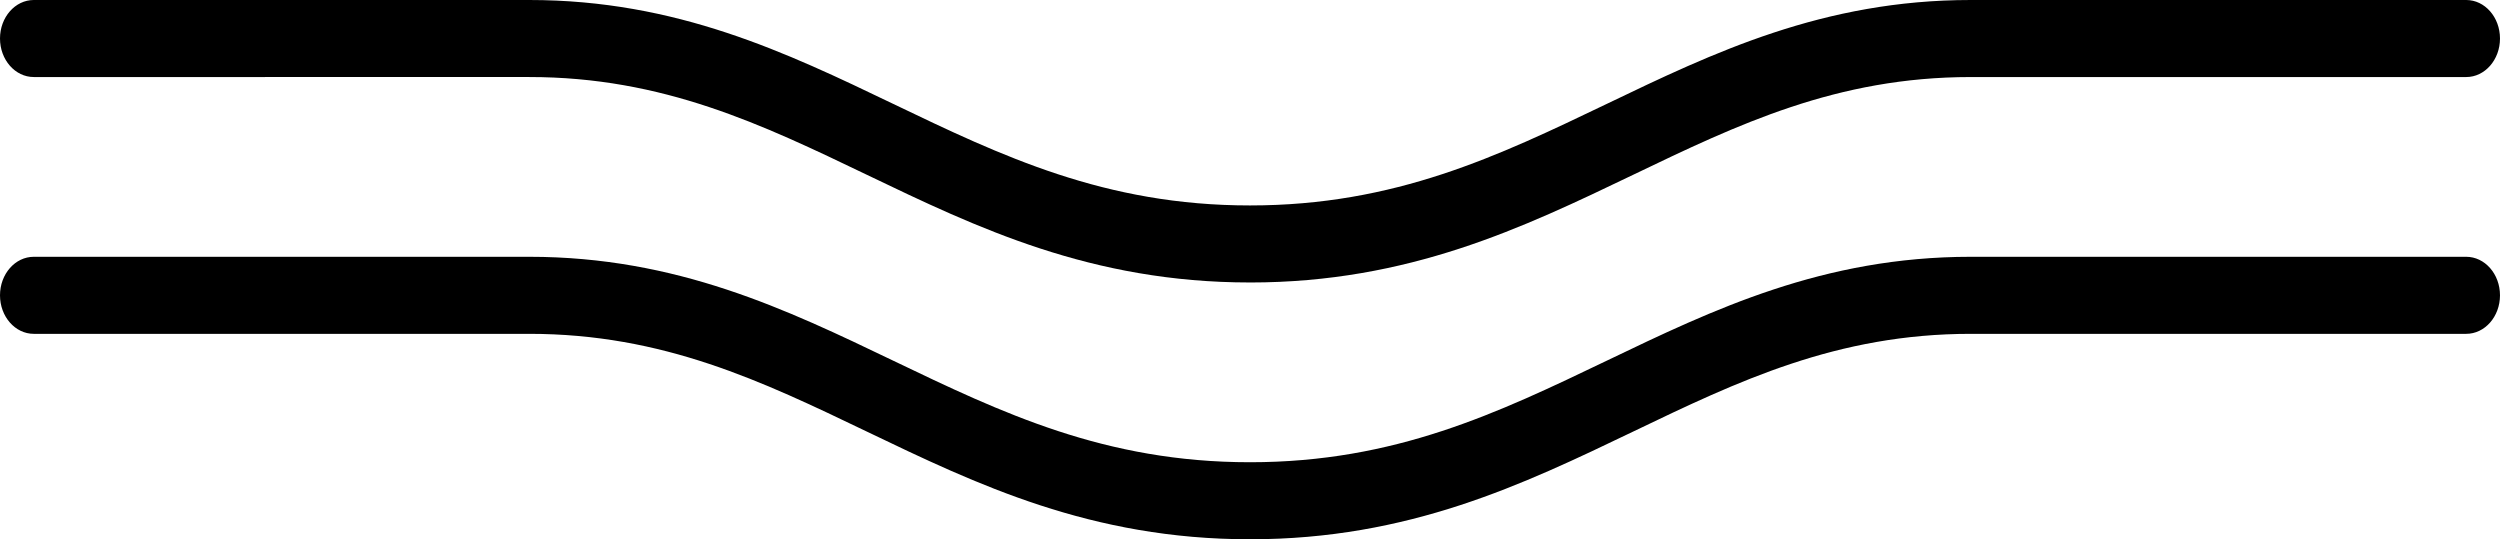 <?xml version="1.0" encoding="UTF-8"?><svg id="Layer_2" xmlns="http://www.w3.org/2000/svg" viewBox="0 0 192.024 41.422"><g id="Layer_1-2"><g><path d="M96.012,21.697c-12.204,0-20.965-4.207-29.436-8.275-8.038-3.86-15.63-7.505-25.922-7.505H2.595c-1.433,0-2.595-1.325-2.595-2.959S1.162,0,2.595,0H40.654c11.339,0,19.776,4.053,27.936,7.971,8.366,4.014,16.266,7.809,27.422,7.809s19.056-3.795,27.422-7.809c8.16-3.918,16.597-7.971,27.936-7.971h38.059c1.433,0,2.595,1.325,2.595,2.959s-1.162,2.959-2.595,2.959h-38.059c-10.292,0-17.884,3.644-25.922,7.505-8.471,4.068-17.232,8.275-29.436,8.275Z"/><path d="M96.012,41.422c-12.204,0-20.965-4.207-29.436-8.275-8.038-3.86-15.63-7.505-25.922-7.505H2.595c-1.433,0-2.595-1.325-2.595-2.959s1.162-2.959,2.595-2.959H40.654c11.339,0,19.776,4.053,27.936,7.971,8.366,4.014,16.266,7.809,27.422,7.809s19.056-3.795,27.422-7.809c8.16-3.918,16.597-7.971,27.936-7.971h38.059c1.433,0,2.595,1.325,2.595,2.959s-1.162,2.959-2.595,2.959h-38.059c-10.292,0-17.884,3.644-25.922,7.505-8.471,4.068-17.232,8.275-29.436,8.275Z"/></g></g></svg>